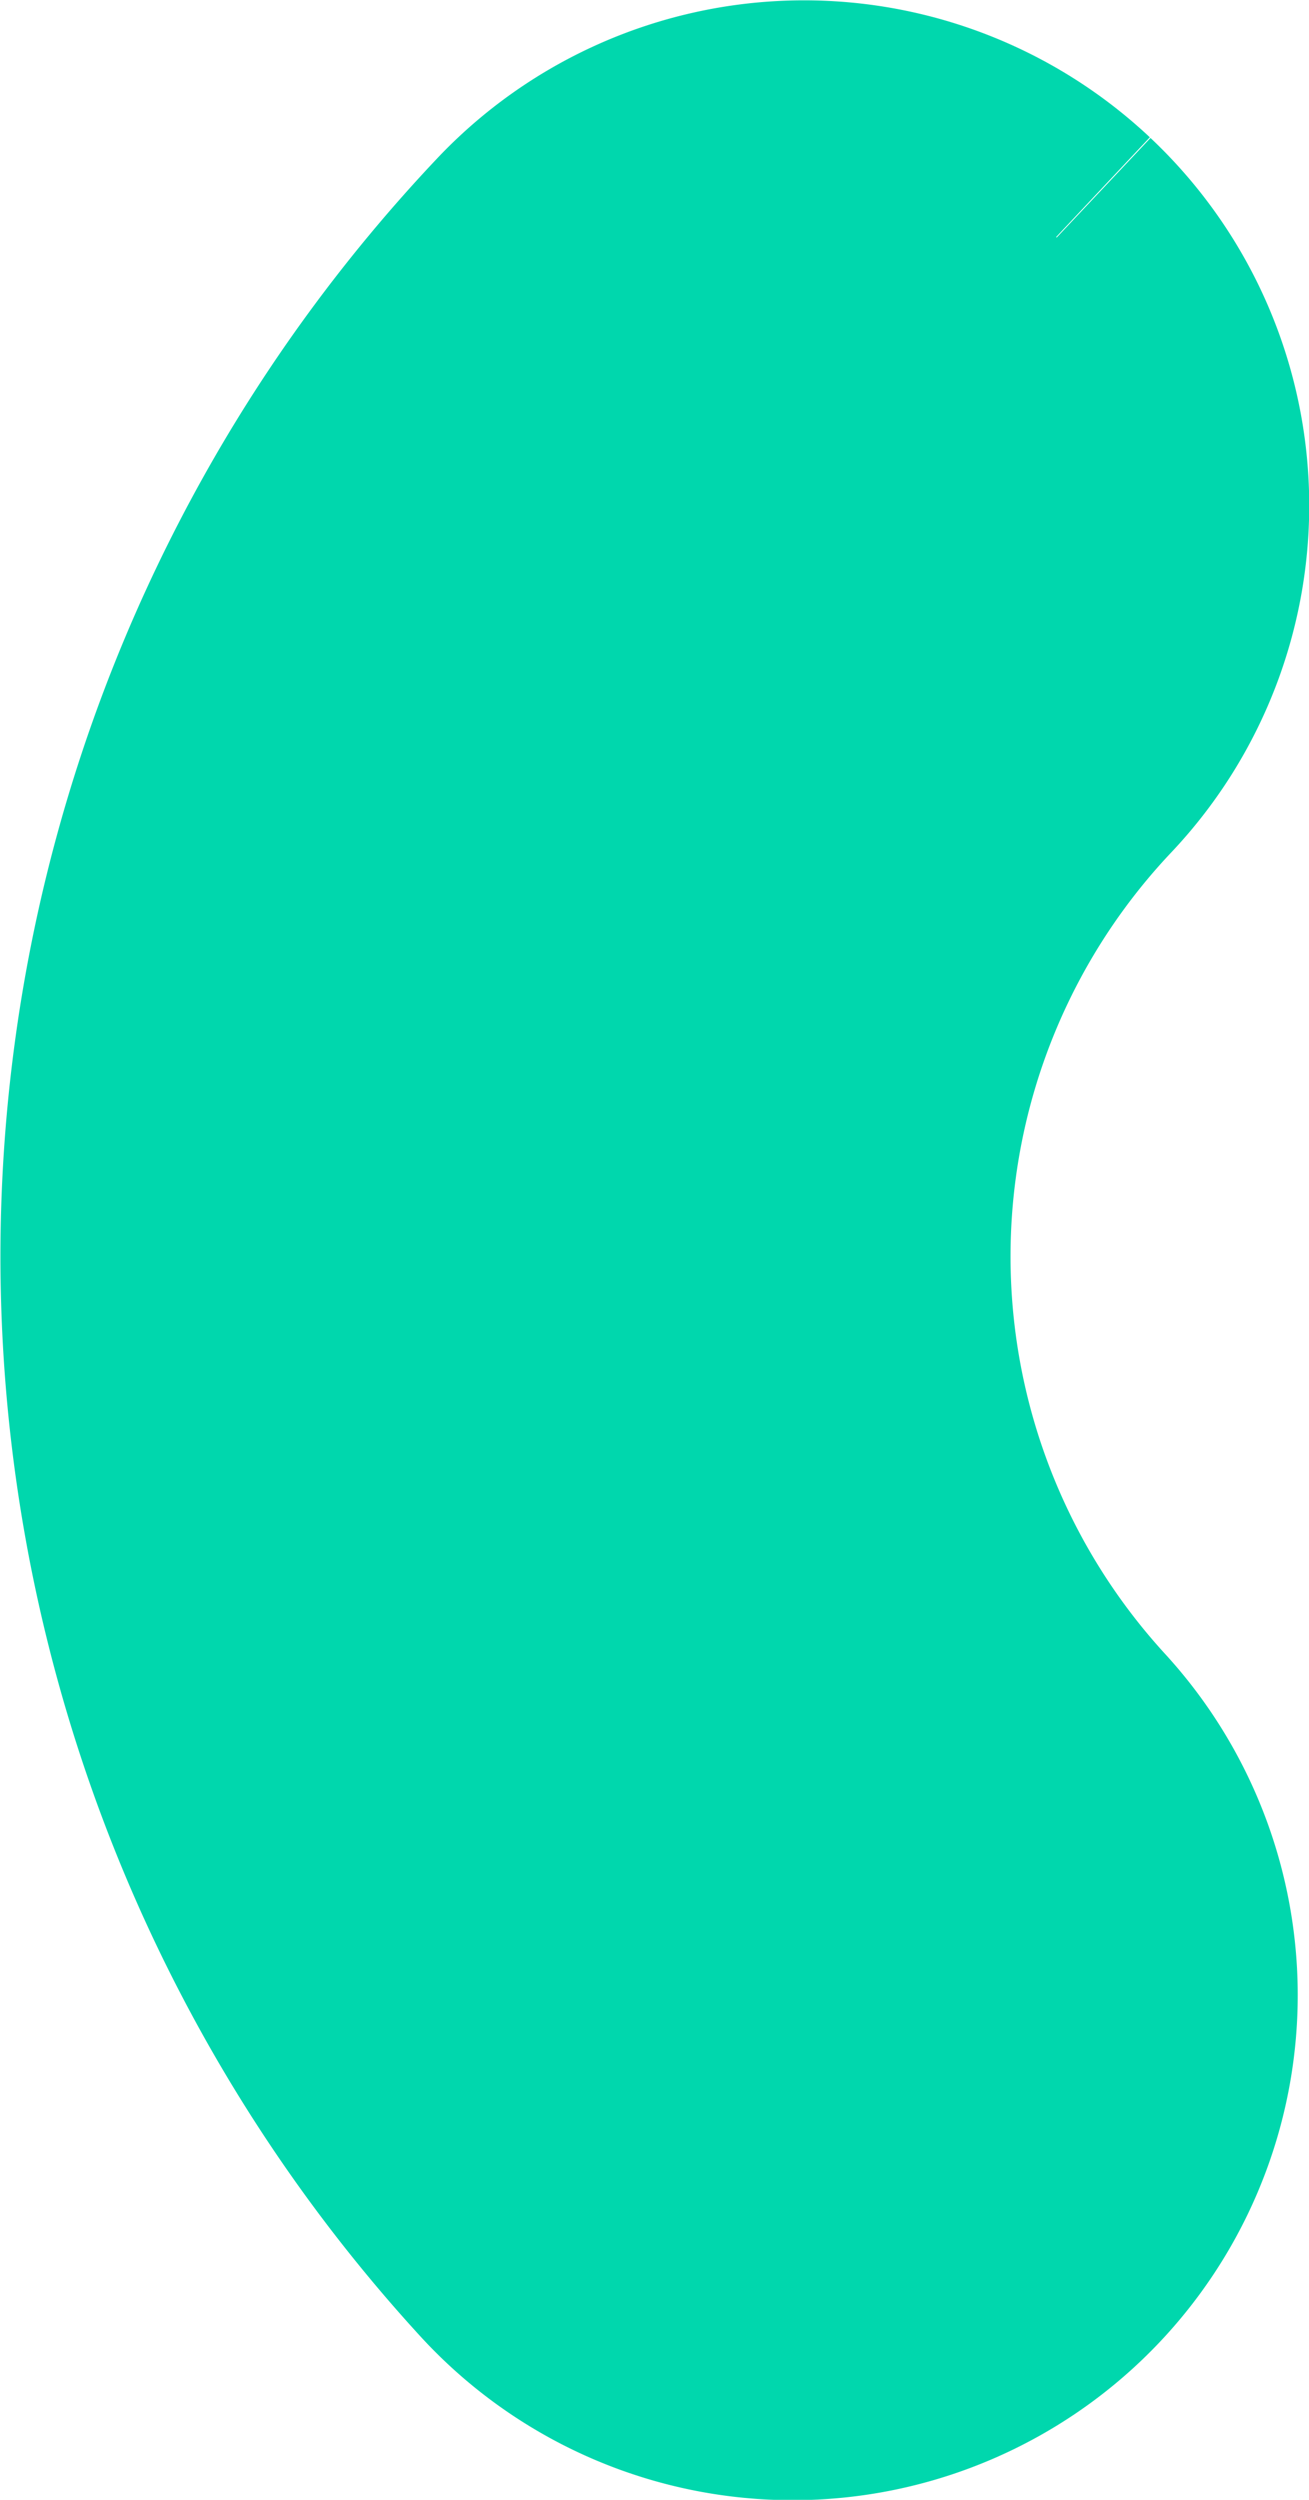 <svg xmlns="http://www.w3.org/2000/svg" width="4.783" height="9.133" viewBox="0 0 4.783 9.133">
  <path id="패스_67263" data-name="패스 67263" d="M115.935,122.13a1.345,1.345,0,0,0-1.9.058,5.34,5.34,0,0,0-.057,7.271,1.345,1.345,0,0,0,1.989-1.812,2.649,2.649,0,0,1,.028-3.615,1.345,1.345,0,0,0-.058-1.9" transform="translate(-112.076 -121.264)" fill="#00d7ad" stroke="#00d7ad" stroke-width="1"/>
</svg>
